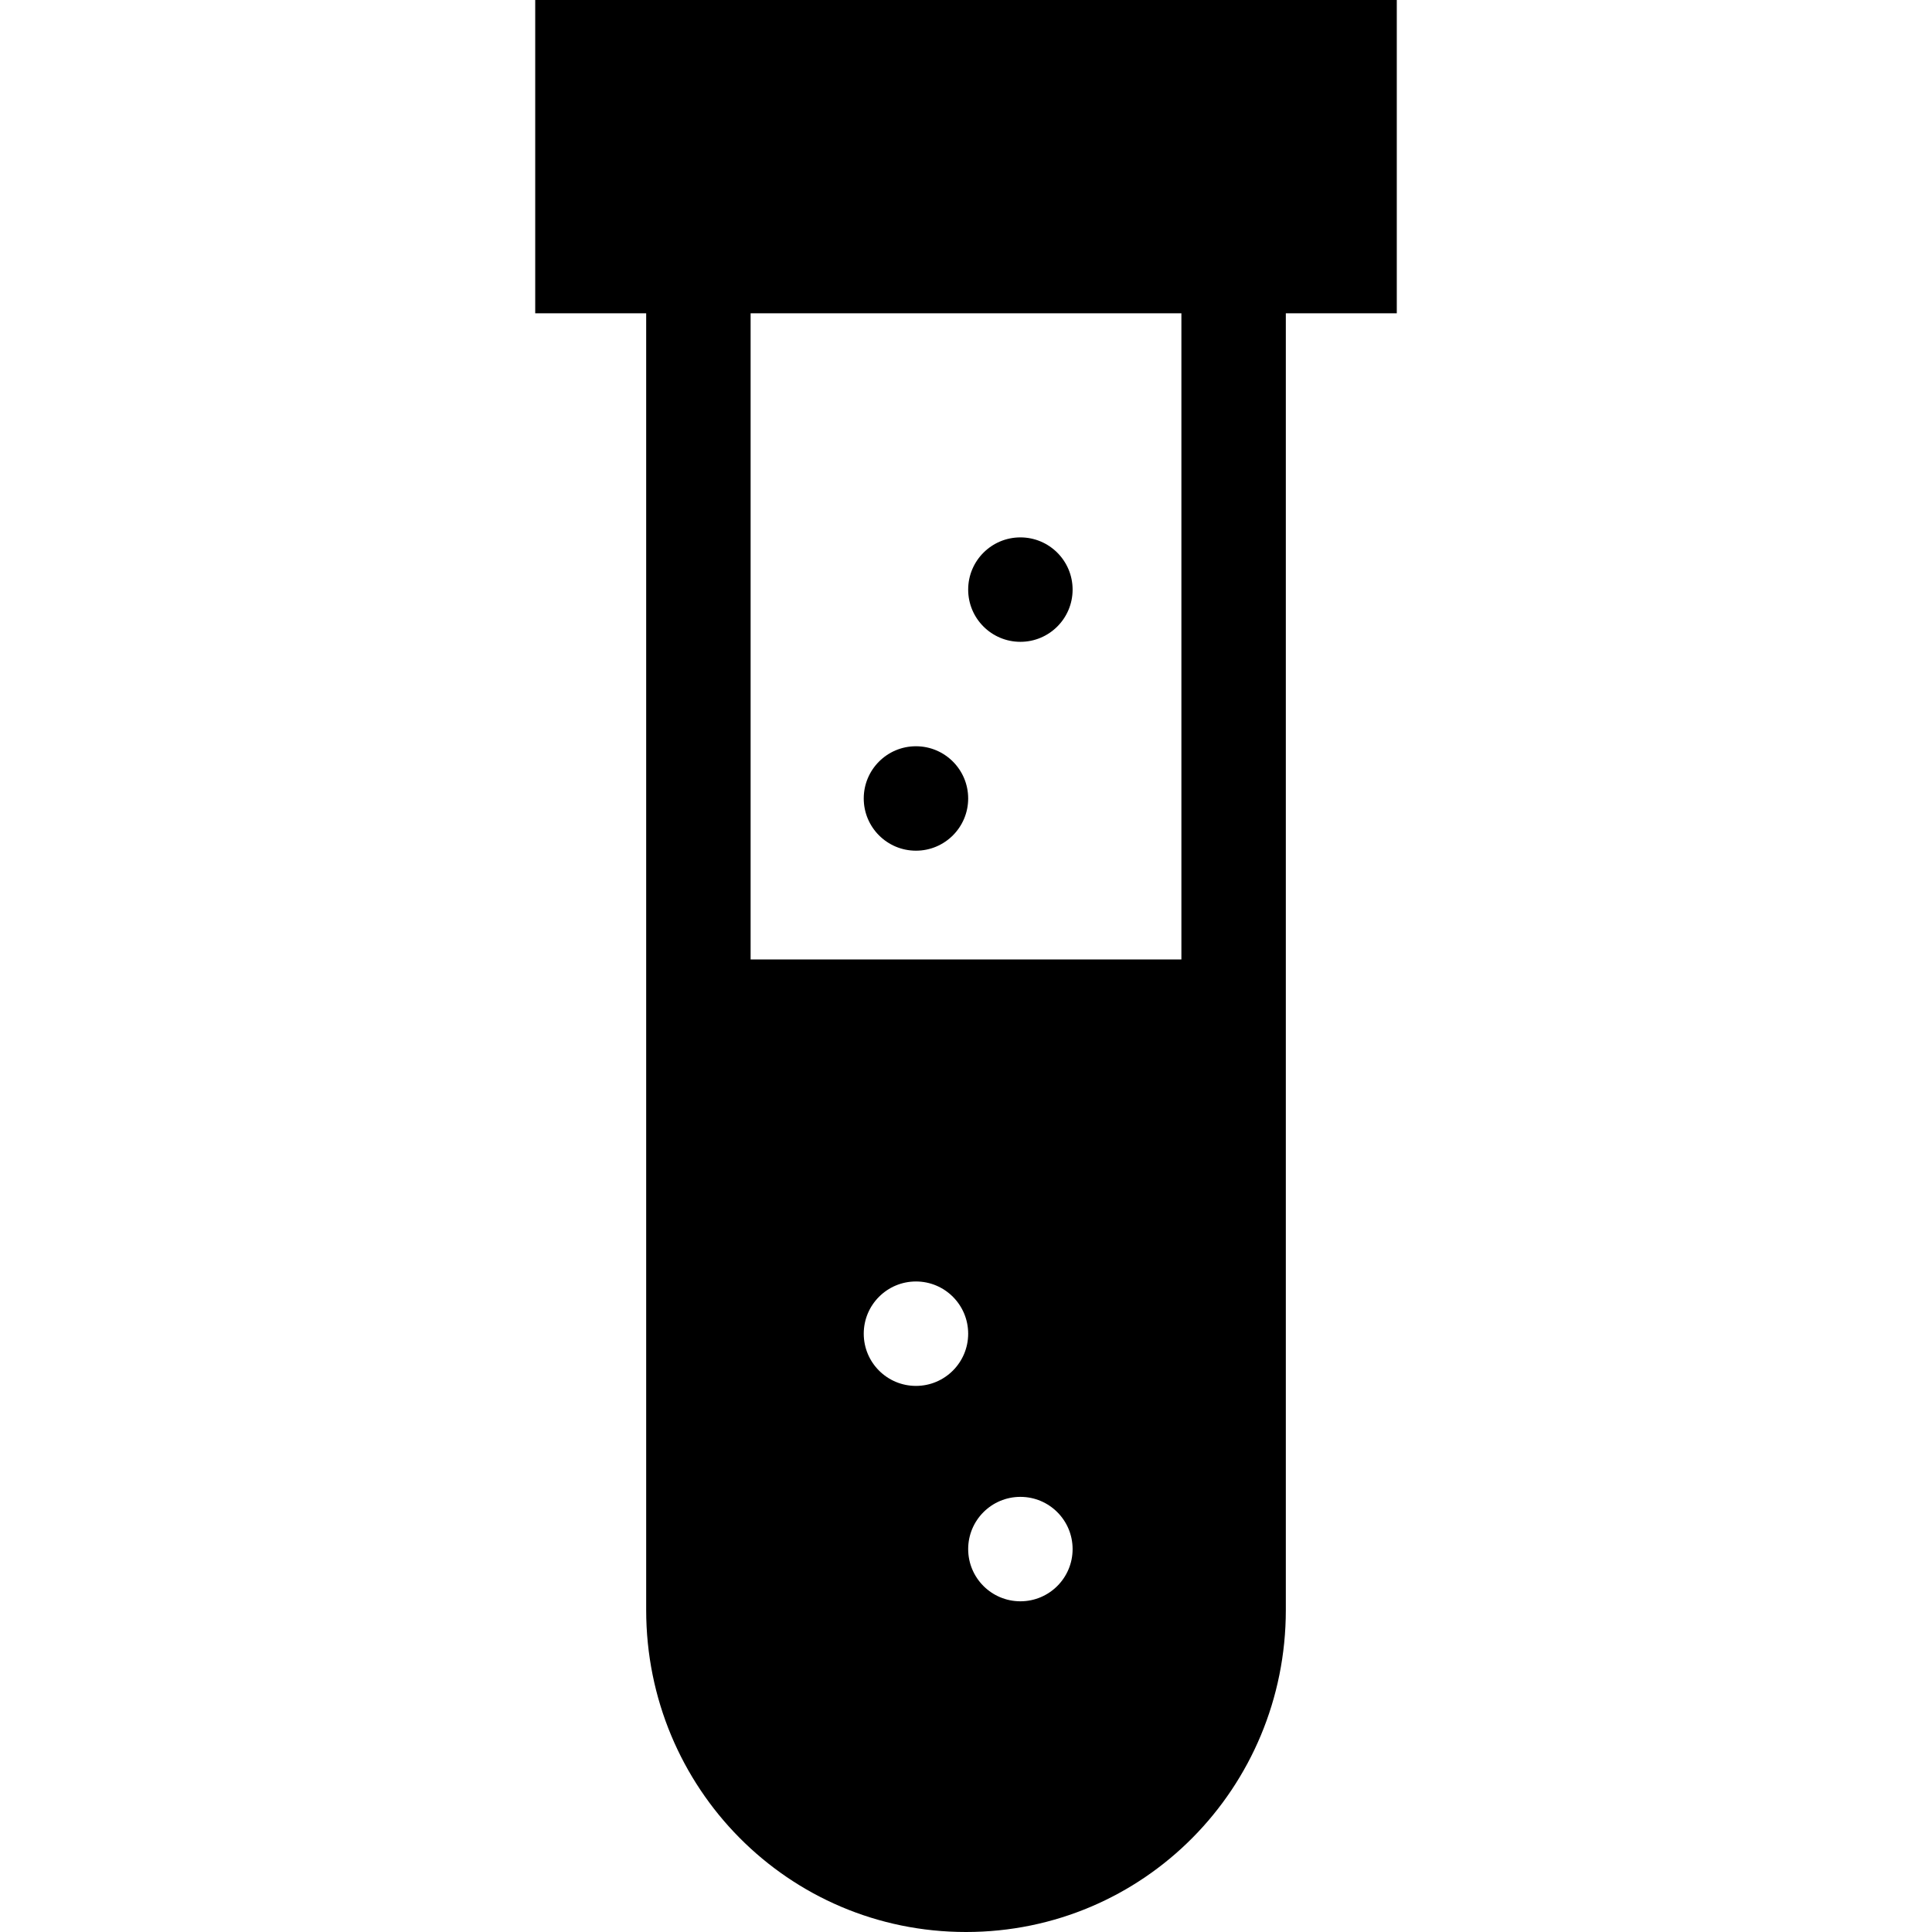 <?xml version='1.0' encoding='iso-8859-1'?>
<svg version="1.1" xmlns="http://www.w3.org/2000/svg" viewBox="0 0 296 296" xmlns:xlink="http://www.w3.org/1999/xlink" enable-background="new 0 0 296 296">
  <g>
    <g>
      <path d="m214,0h-132v48h17v198.665c0,27.248 21.752,49.335 49,49.335 27.247,0 49-22.087 49-49.335v-198.665h17v-48zm-57.667,245.333c-4.418,0-8-3.582-8-8s3.582-8 8-8 8,3.582 8,8c0,4.418-3.582,8-8,8zm-16-33c-4.418,0-8-3.582-8-8s3.582-8 8-8 8,3.582 8,8c0,4.418-3.582,8-8,8zm40.667-65.333h-66v-99h66v99z"/>
      <circle cx="156.333" cy="90.333" r="8"/>
      <circle cx="140.333" cy="122.333" r="8"/>
    </g>
  </g>
</svg>
